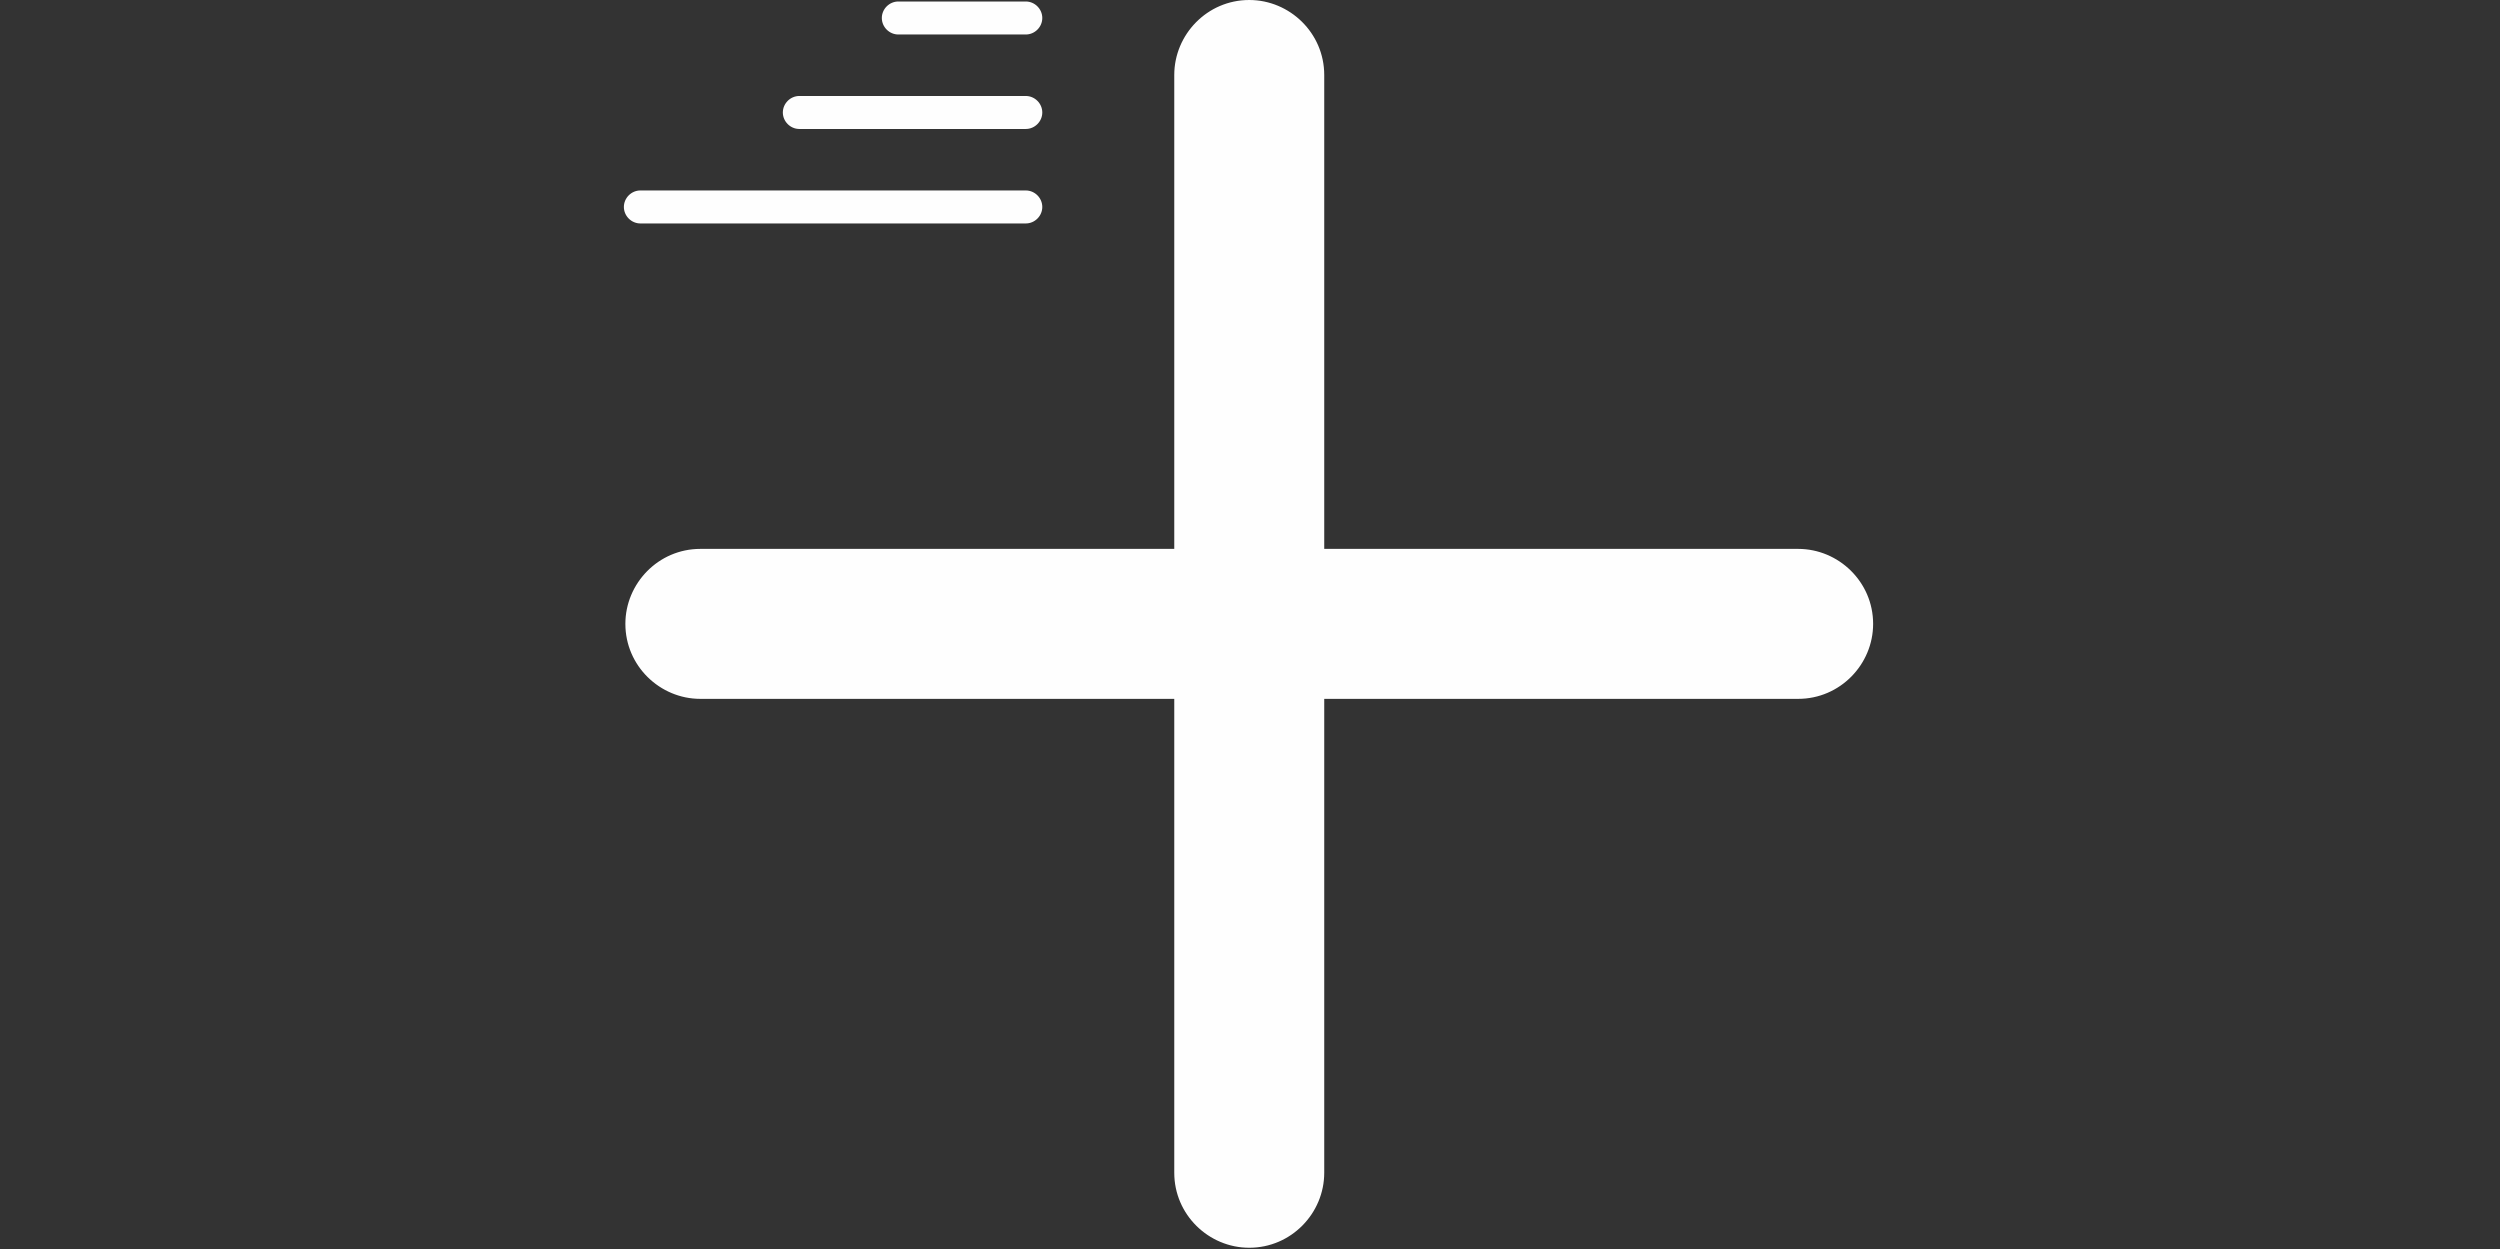 <?xml version="1.0" encoding="UTF-8"?>
<!DOCTYPE svg PUBLIC "-//W3C//DTD SVG 1.0//EN" "http://www.w3.org/TR/2001/REC-SVG-20010904/DTD/svg10.dtd">
<!-- Creator: CorelDRAW 2017 -->
<svg xmlns="http://www.w3.org/2000/svg" xml:space="preserve" width="1.667in" height="0.833in" version="1.0" style="shape-rendering:geometricPrecision; text-rendering:geometricPrecision; image-rendering:optimizeQuality; fill-rule:evenodd; clip-rule:evenodd"
viewBox="0 0 1667 833"
 xmlns:xlink="http://www.w3.org/1999/xlink">
 <rect x="0" y="0" width="1667" height="833" fill="#333333" stroke="none"/>
 <defs>
  <style type="text/css">
   <![CDATA[
    .fil0 {fill:#FEFEFE}
   ]]>
  </style>
 </defs>
 <g id="Layer_x0020_1" transform="rotate(180, 833, 416.5)">
  <path class="fil0" d="M833 833l0 0c28,0 50,-23 50,-50l0 -316 316 0c28,0 50,-23 50,-50l0 0c0,-28 -23,-50 -50,-50l-316 0 0 -316c0,-28 -23,-50 -50,-50l0 0c-28,0 -50,23 -50,50l0 316 -316 0c-28,0 -50,23 -50,50l0 0c0,28 23,50 50,50l316 0 0 316c0,28 23,50 50,50zm149 -127l257 0c6,0 11,-5 11,-11l0 0c0,-6 -5,-11 -11,-11l-257 0c-6,0 -11,5 -11,11l0 0c0,6 5,11 11,11zm0 63l151 0c6,0 11,-5 11,-11l0 0c0,-6 -5,-11 -11,-11l-151 0c-6,0 -11,5 -11,11l0 0c0,6 5,11 11,11zm0 63l85 0c6,0 11,-5 11,-11l0 0c0,-6 -5,-11 -11,-11l-85 0c-6,0 -11,5 -11,11l0 0c0,6 5,11 11,11z"/>
 </g>
</svg>
